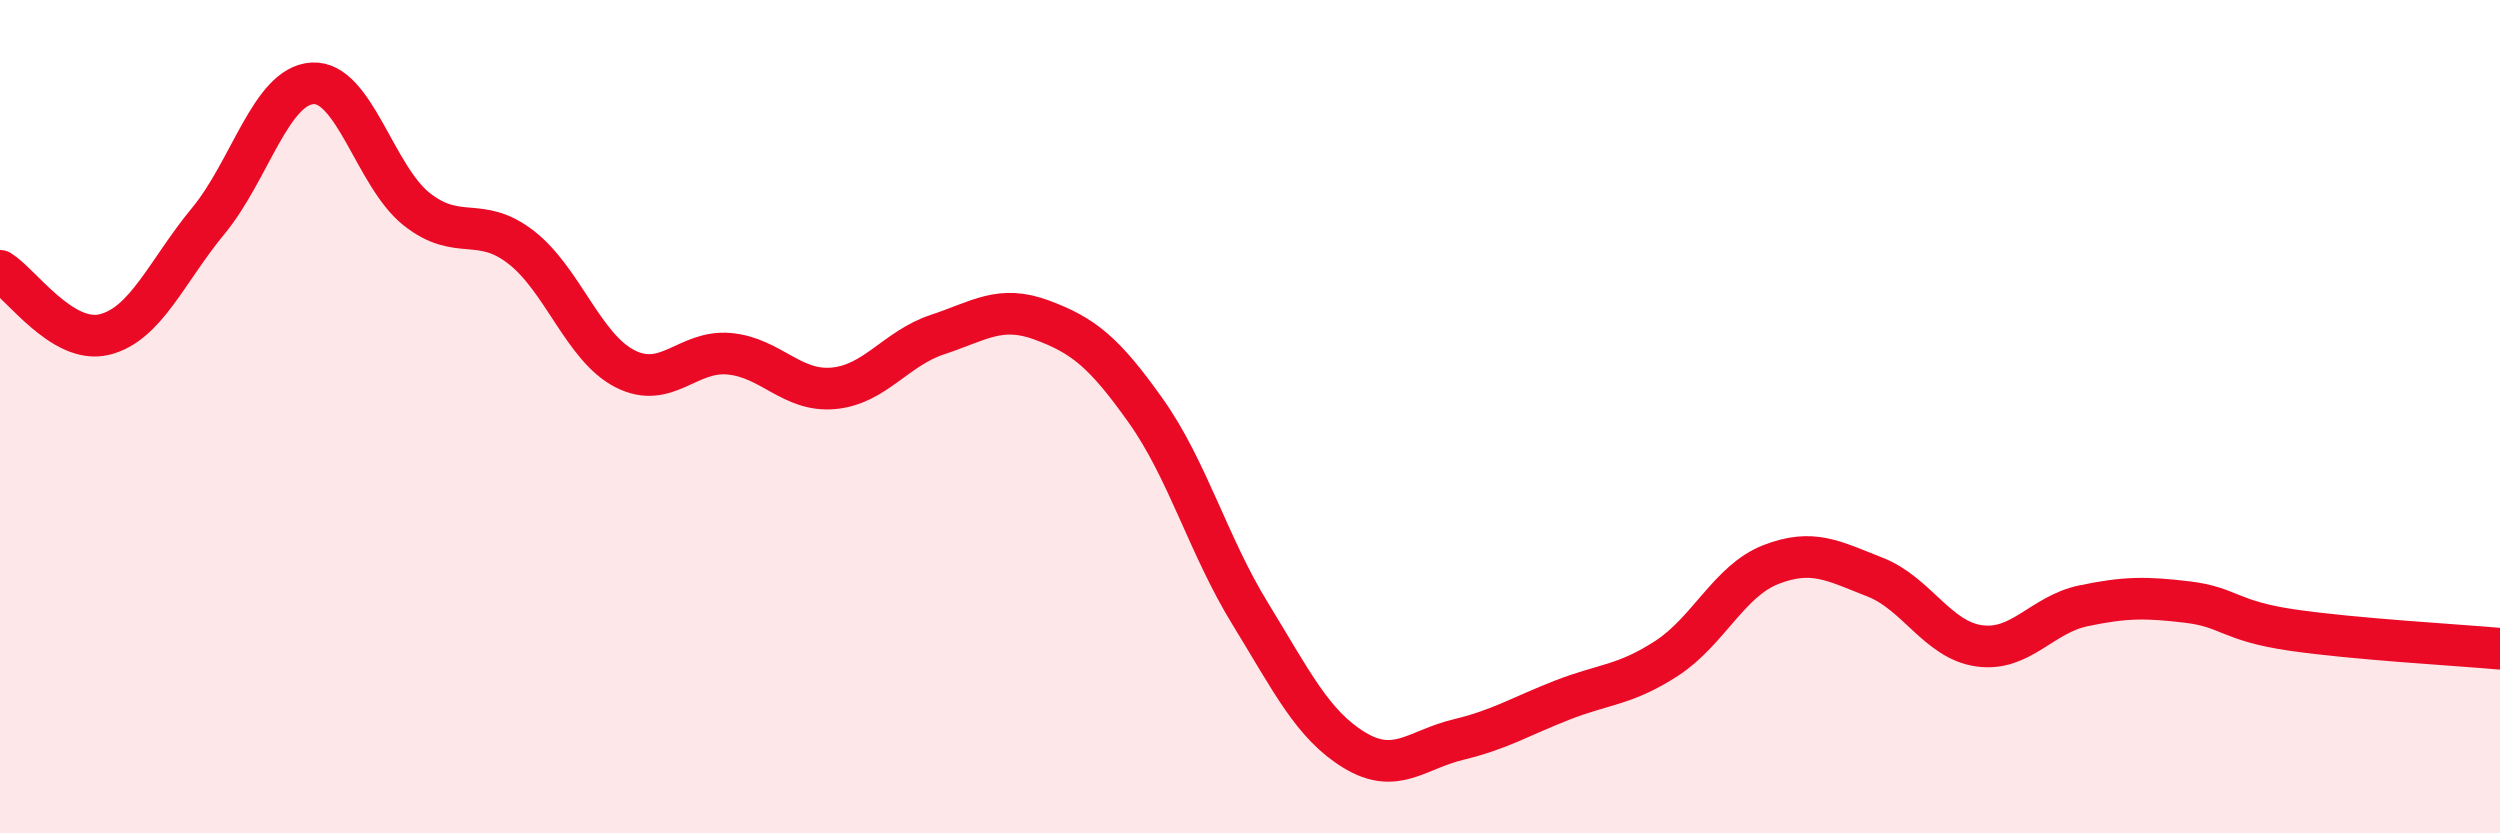 
    <svg width="60" height="20" viewBox="0 0 60 20" xmlns="http://www.w3.org/2000/svg">
      <path
        d="M 0,6.5 C 0.5,6.81 1.5,8.27 2.5,8.03 C 3.5,7.79 4,6.51 5,5.3 C 6,4.09 6.5,2.06 7.5,2 C 8.5,1.94 9,4.23 10,5.02 C 11,5.81 11.5,5.16 12.5,5.93 C 13.5,6.7 14,8.34 15,8.85 C 16,9.36 16.5,8.4 17.5,8.49 C 18.5,8.58 19,9.41 20,9.32 C 21,9.23 21.5,8.36 22.5,8.03 C 23.5,7.7 24,7.31 25,7.68 C 26,8.05 26.5,8.45 27.5,9.86 C 28.5,11.27 29,13.09 30,14.72 C 31,16.35 31.5,17.39 32.5,18 C 33.5,18.61 34,17.99 35,17.75 C 36,17.51 36.5,17.19 37.5,16.8 C 38.5,16.41 39,16.45 40,15.8 C 41,15.15 41.5,13.94 42.5,13.55 C 43.5,13.16 44,13.46 45,13.85 C 46,14.24 46.5,15.36 47.5,15.5 C 48.5,15.64 49,14.75 50,14.54 C 51,14.33 51.5,14.33 52.5,14.45 C 53.5,14.57 53.5,14.9 55,15.12 C 56.5,15.34 59,15.48 60,15.57L60 20L0 20Z"
        fill="#EB0A25"
        opacity="0.1"
        stroke-linecap="round"
        stroke-linejoin="round"
      />
      <path
        d="M 0,6.5 C 0.5,6.81 1.5,8.27 2.5,8.03 C 3.5,7.79 4,6.51 5,5.3 C 6,4.09 6.5,2.06 7.5,2 C 8.5,1.94 9,4.23 10,5.02 C 11,5.81 11.5,5.16 12.5,5.93 C 13.5,6.7 14,8.34 15,8.85 C 16,9.36 16.5,8.4 17.5,8.49 C 18.5,8.58 19,9.41 20,9.32 C 21,9.23 21.5,8.36 22.5,8.03 C 23.5,7.7 24,7.31 25,7.68 C 26,8.05 26.5,8.45 27.5,9.86 C 28.5,11.27 29,13.09 30,14.72 C 31,16.35 31.5,17.39 32.5,18 C 33.5,18.61 34,17.99 35,17.75 C 36,17.51 36.5,17.19 37.5,16.8 C 38.5,16.41 39,16.45 40,15.8 C 41,15.15 41.5,13.94 42.5,13.55 C 43.5,13.16 44,13.46 45,13.85 C 46,14.24 46.5,15.36 47.5,15.5 C 48.5,15.64 49,14.75 50,14.54 C 51,14.33 51.5,14.33 52.5,14.45 C 53.5,14.57 53.5,14.9 55,15.12 C 56.5,15.34 59,15.48 60,15.57"
        stroke="#EB0A25"
        stroke-width="1"
        fill="none"
        stroke-linecap="round"
        stroke-linejoin="round"
      />
    </svg>
  